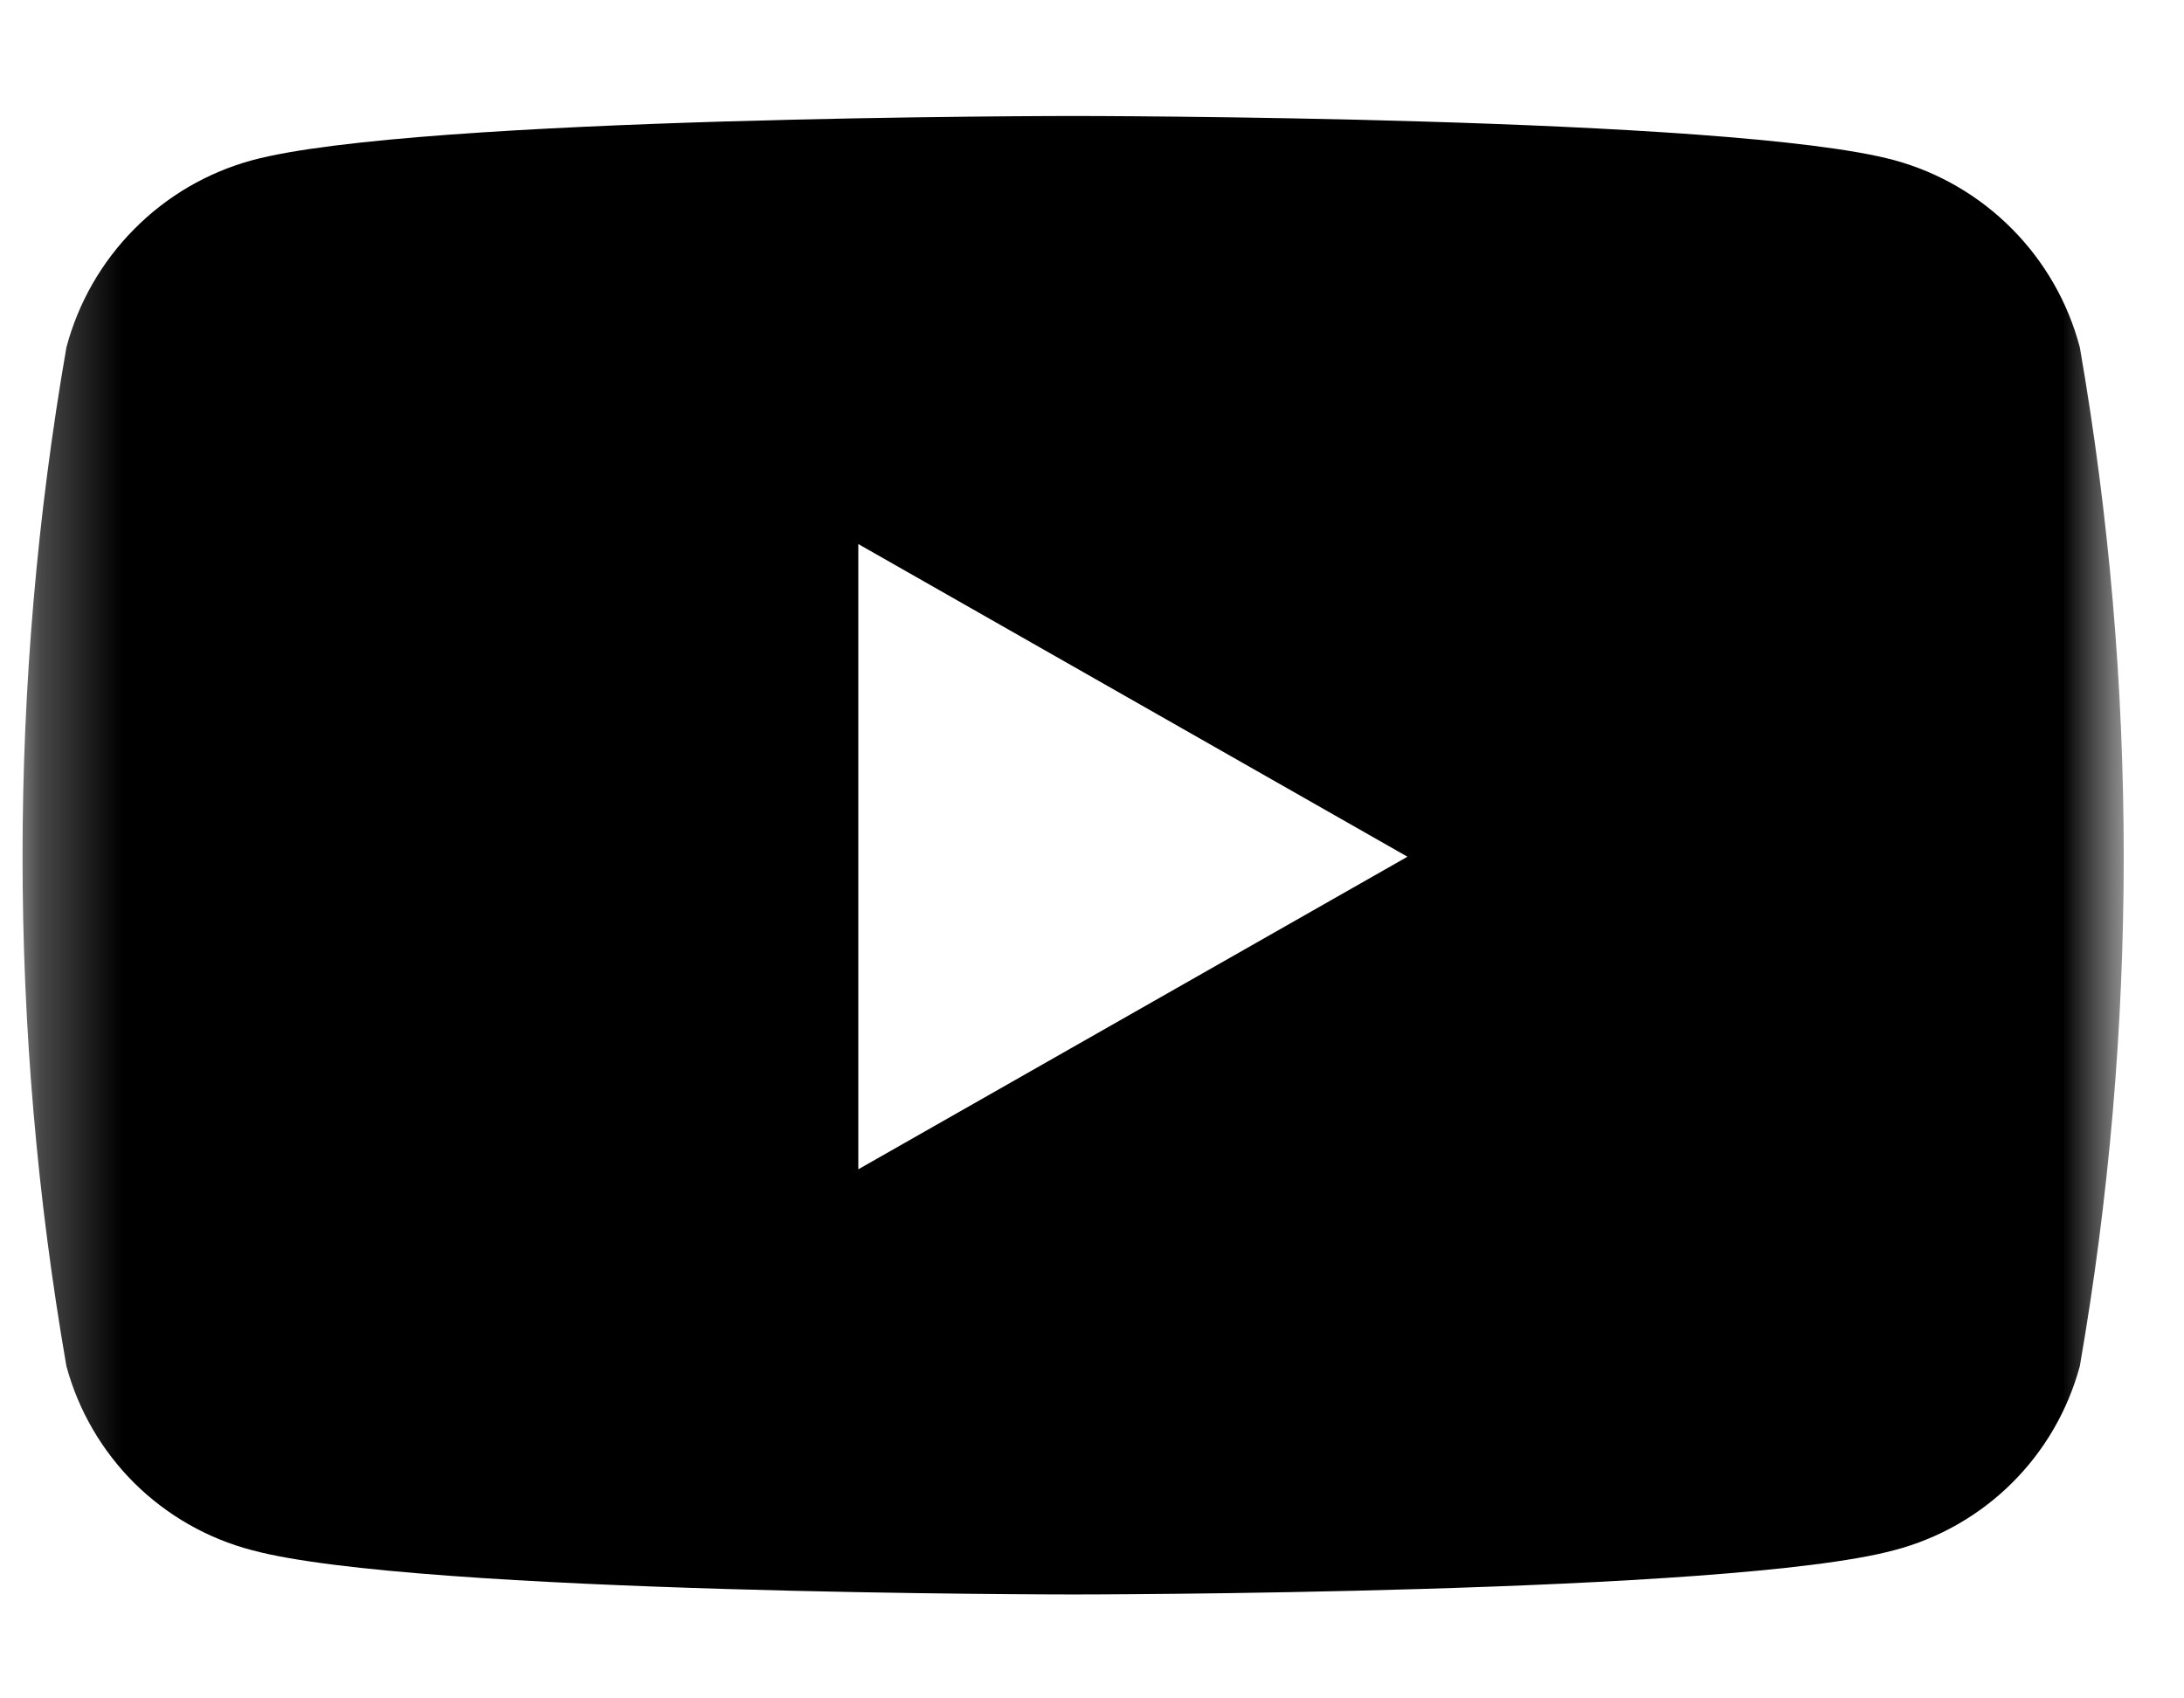 <svg width="27" height="21" viewBox="0 0 27 21" fill="none" xmlns="http://www.w3.org/2000/svg">
<mask id="mask0_1_277" style="mask-type:luminance" maskUnits="userSpaceOnUse" x="0" y="0" width="27" height="21">
<path d="M23.657 0.174H2.876C1.442 0.174 0.279 1.338 0.279 2.774V18.374C0.279 19.81 1.442 20.974 2.876 20.974H23.657C25.092 20.974 26.255 19.81 26.255 18.374V2.774C26.255 1.338 25.092 0.174 23.657 0.174Z" fill="white"/>
</mask>
<g mask="url(#mask0_1_277)">
<path d="M25.712 4.294C25.566 3.74 25.276 3.235 24.873 2.829C24.47 2.423 23.968 2.13 23.416 1.98C21.39 1.434 13.267 1.434 13.267 1.434C13.267 1.434 5.144 1.434 3.118 1.981C2.566 2.131 2.064 2.424 1.661 2.831C1.257 3.237 0.968 3.742 0.821 4.295C0.098 8.463 0.098 12.724 0.821 16.892C0.969 17.44 1.26 17.94 1.663 18.34C2.067 18.739 2.568 19.025 3.118 19.168C5.144 19.715 13.267 19.715 13.267 19.715C13.267 19.715 21.39 19.715 23.416 19.168C23.965 19.025 24.467 18.739 24.87 18.34C25.274 17.94 25.564 17.44 25.712 16.892C26.436 12.724 26.436 8.461 25.712 4.294ZM10.611 14.458V6.727L17.4 10.593L10.611 14.458Z" fill="black"/>
</g>
</svg>

